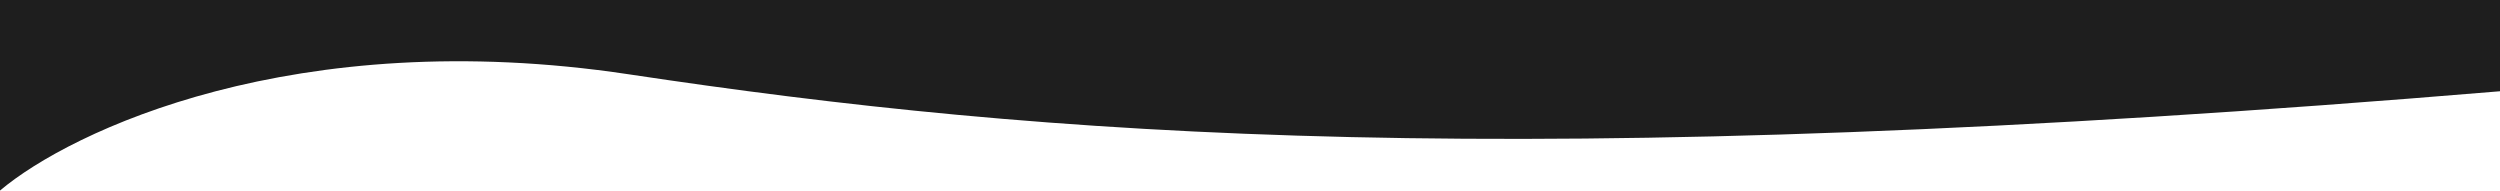<svg width="2414" height="184" viewBox="0 0 2414 184" fill="none" xmlns="http://www.w3.org/2000/svg">
<path d="M606.853 71.7C284.986 23.324 68.173 126.41 0 184V0H2414V88.113C1462.65 167.587 1009.19 132.169 606.853 71.7Z" fill="#1E1E1E"/>
</svg>
